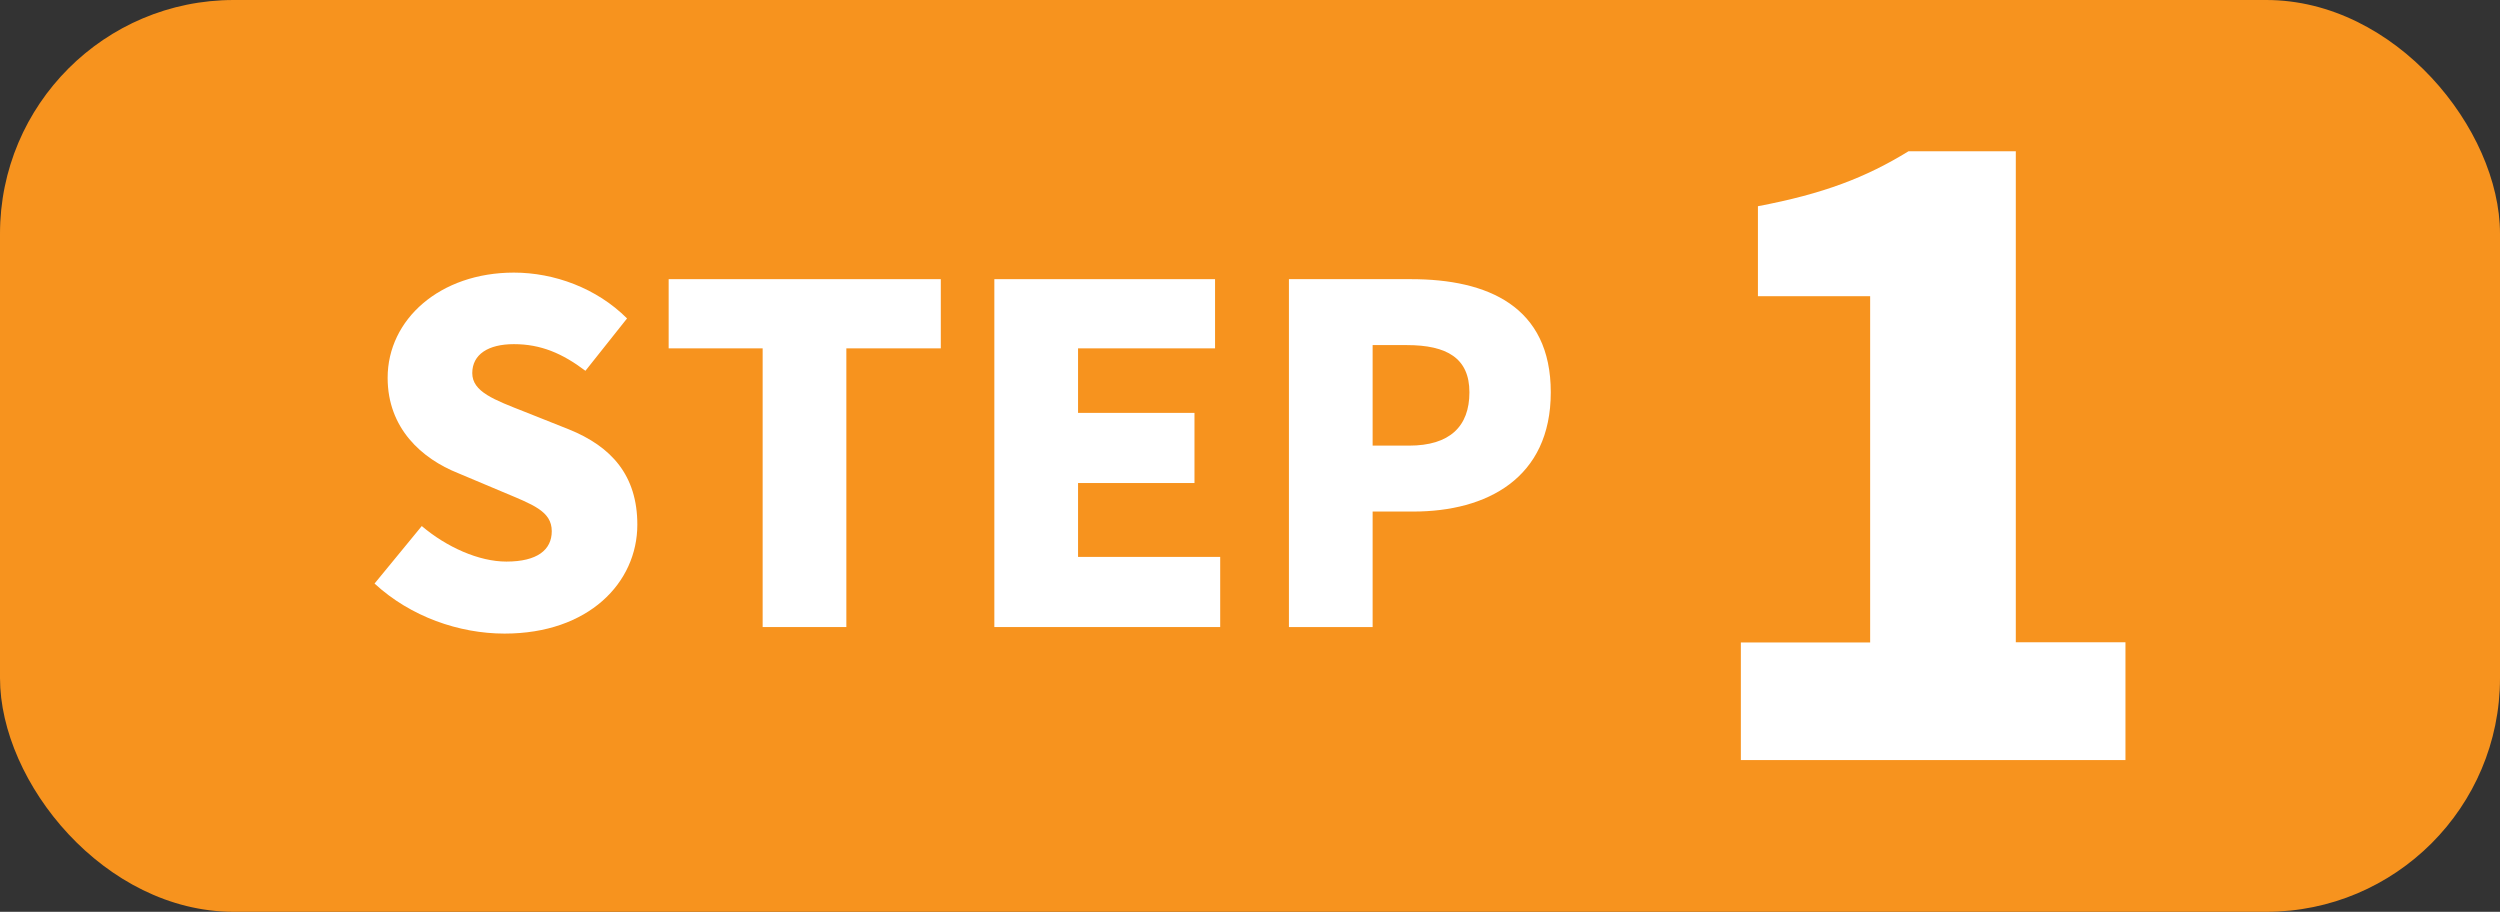 <?xml version="1.0" encoding="UTF-8"?> <svg xmlns="http://www.w3.org/2000/svg" id="_レイヤー_2" viewBox="0 0 106.93 39"><rect x="0" y="0" width="106.93" height="39" fill="#333333" stroke="none"/><defs><style>.cls-1{fill:#f7931e;}.cls-1,.cls-2{stroke-width:0px;}.cls-2{fill:#fff;}</style></defs><g id="_コンテンツ"><rect class="cls-1" width="106.93" height="39" rx="10" ry="10"></rect><path class="cls-2" d="m16.02,24.96l2.02-2.46c1.06.9,2.44,1.52,3.62,1.52,1.32,0,1.94-.5,1.94-1.3,0-.86-.82-1.14-2.1-1.68l-1.9-.8c-1.56-.62-3.02-1.92-3.02-4.08,0-2.5,2.24-4.5,5.4-4.5,1.72,0,3.54.66,4.84,1.96l-1.78,2.24c-.98-.74-1.9-1.14-3.06-1.14-1.1,0-1.78.44-1.78,1.24s.94,1.14,2.26,1.66l1.86.74c1.84.74,2.94,1.98,2.94,4.08,0,2.48-2.08,4.66-5.68,4.66-1.94,0-4.02-.72-5.56-2.14Z"></path><path class="cls-2" d="m32.62,14.9h-4.02v-2.96h11.64v2.96h-4.04v11.92h-3.58v-11.92Z"></path><path class="cls-2" d="m42.53,11.94h9.44v2.96h-5.86v2.76h4.98v3h-4.98v3.16h6.08v3h-9.66v-14.88Z"></path><path class="cls-2" d="m55.13,11.94h5.22c3.28,0,5.98,1.16,5.98,4.84s-2.74,5.1-5.88,5.1h-1.74v4.94h-3.58v-14.88Zm5.14,7.12c1.74,0,2.58-.82,2.58-2.28s-.96-2.02-2.68-2.02h-1.46v4.3h1.56Z"></path><path class="cls-2" d="m74.46,27.48h5.53v-14.81h-4.8v-3.85c2.8-.53,4.62-1.23,6.44-2.35h4.59v21h4.69v5.04h-16.45v-5.04Z"></path></g></svg> 